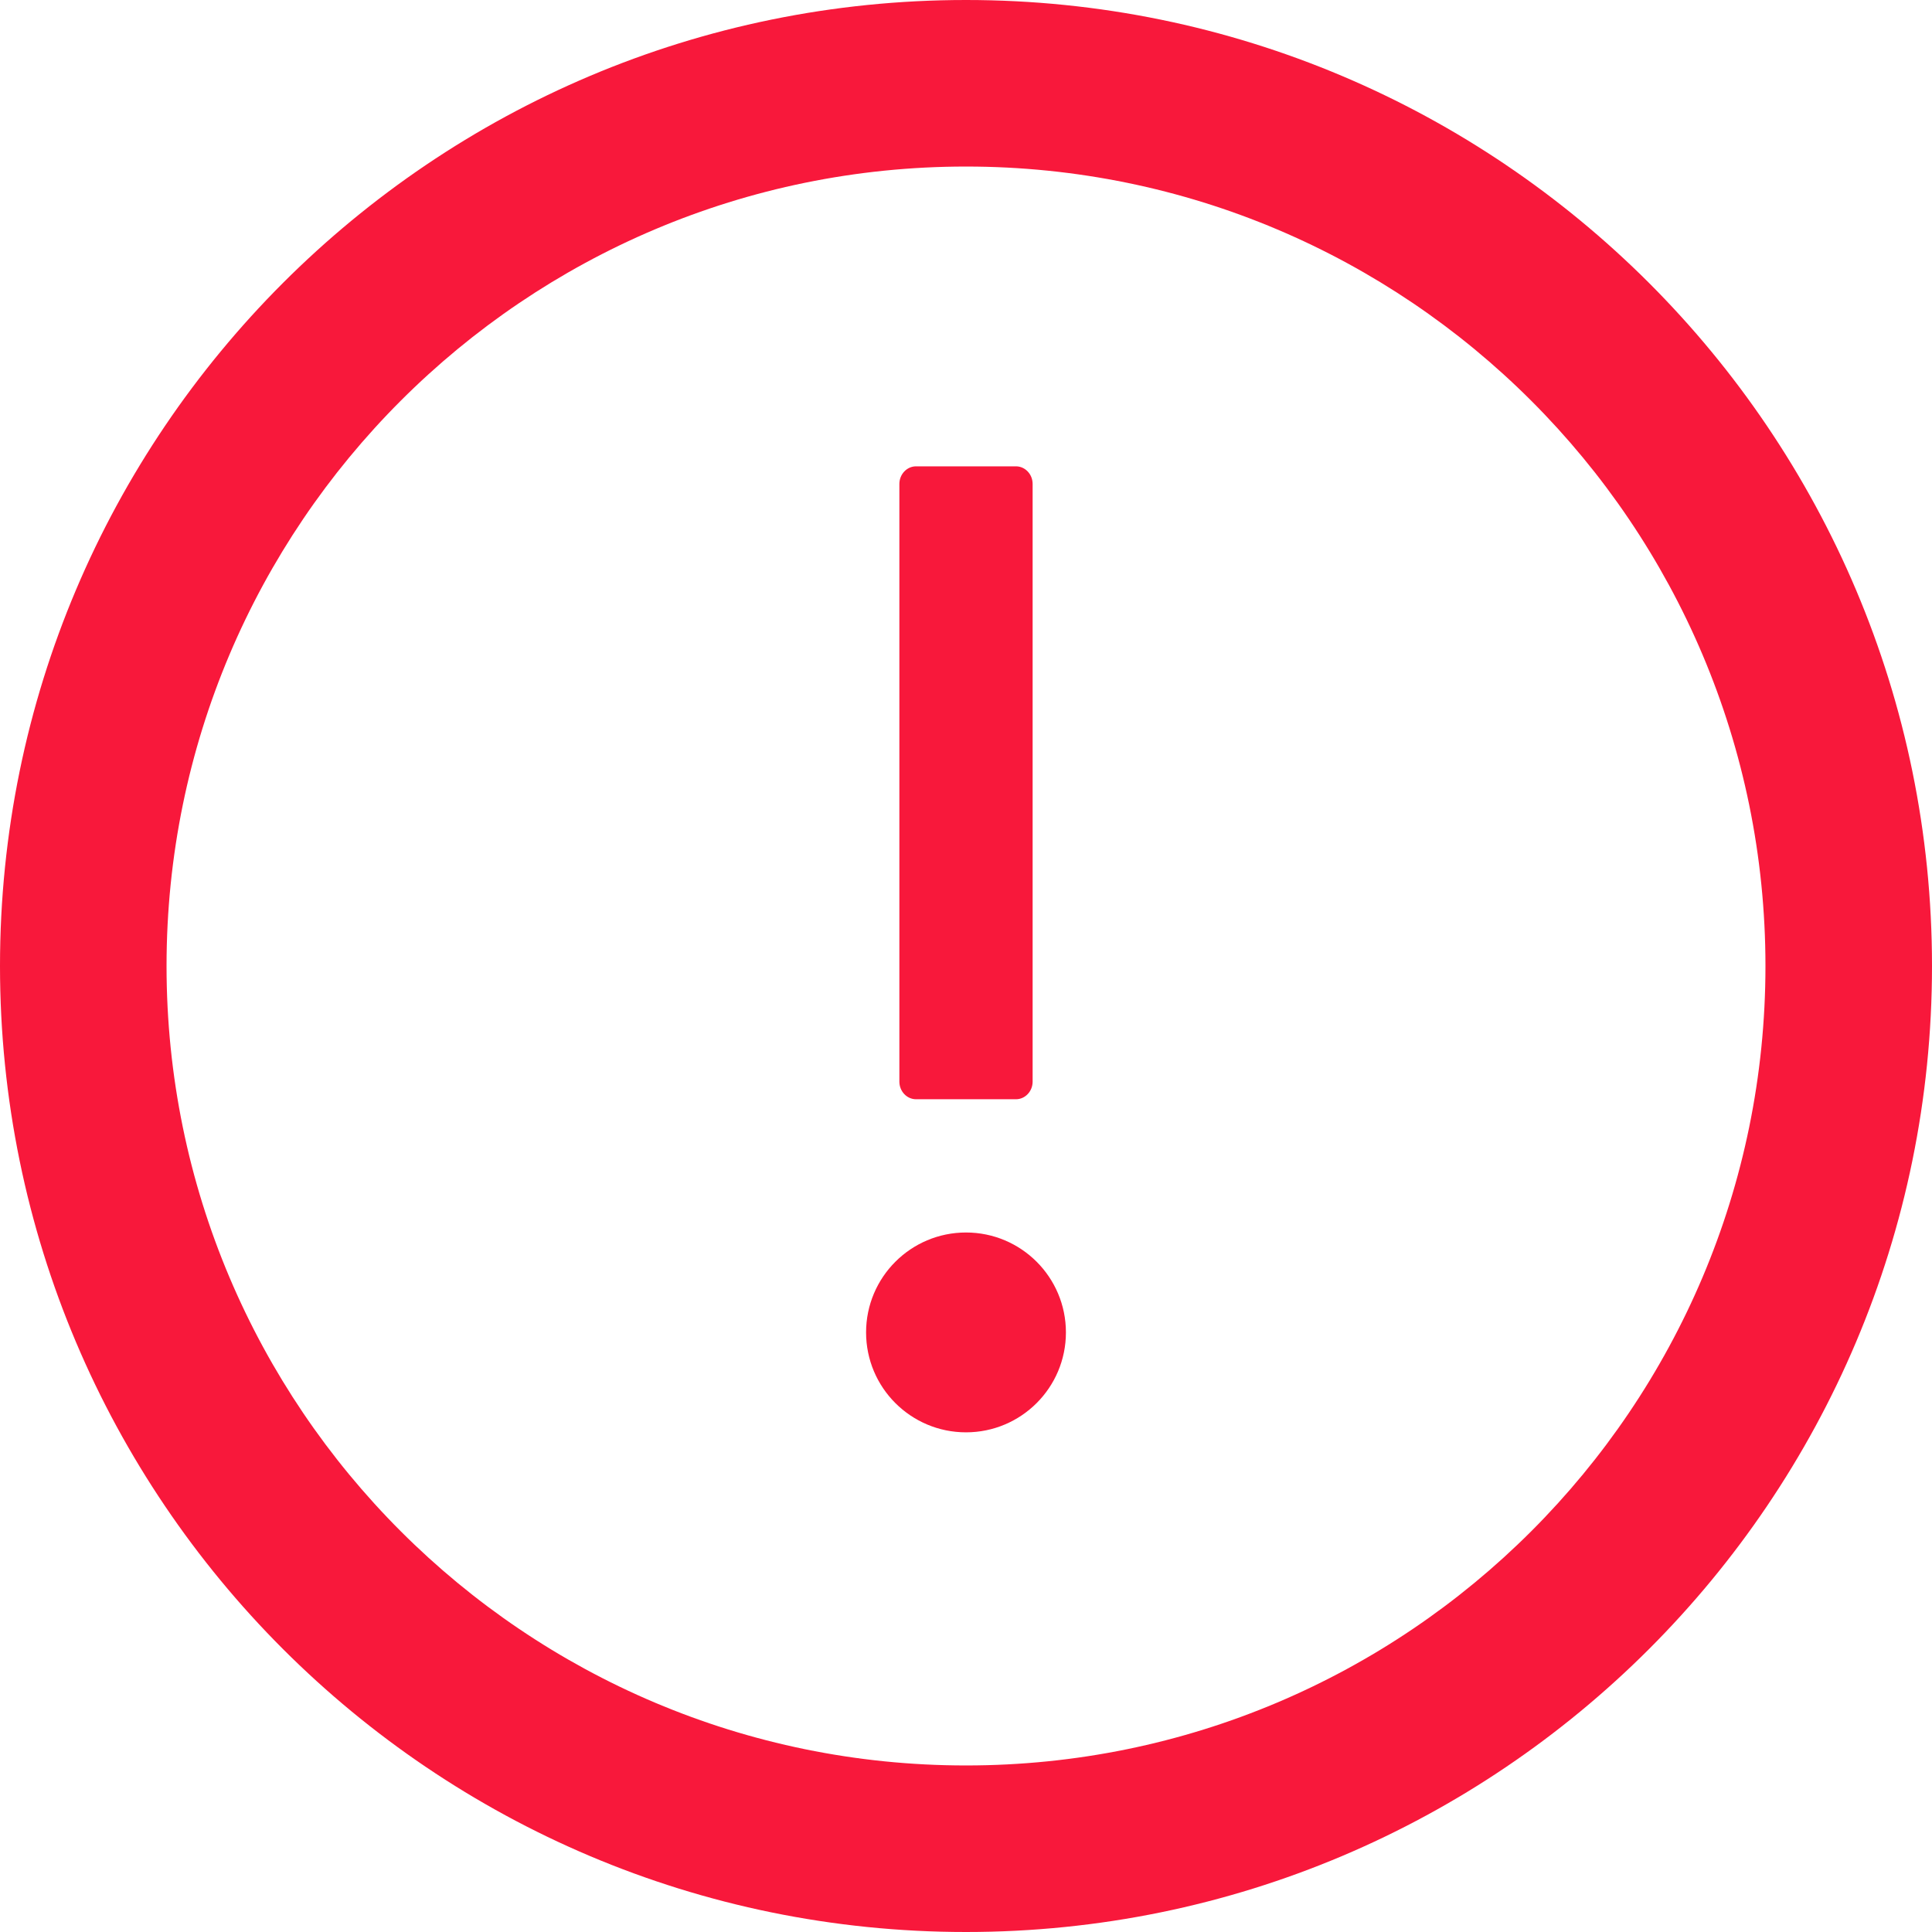 <?xml version="1.0" encoding="UTF-8"?>
<svg width="64px" height="64px" viewBox="0 0 64 64" version="1.1" xmlns="http://www.w3.org/2000/svg" xmlns:xlink="http://www.w3.org/1999/xlink">
    <!-- Generator: Sketch 61 (89581) - https://sketch.com -->
    <title>驳回</title>
    <desc>Created with Sketch.</desc>
    <g id="0909-选择印章插件" stroke="none" stroke-width="1" fill="none" fill-rule="evenodd">
        <g id="保护数据被篡改-签章信息" transform="translate(-688, -230)" fill="#F8183B">
            <g id="编组-8">
                <g id="分组" transform="translate(280, 146)">
                    <g id="分组-copy-3">
                        <g id="分组-8">
                            <g id="驳回" transform="translate(408, 84)">
                                <g id="分组">
                                    <path d="M32,0 C14.329,0 0,14.329 0,32 C0,49.671 14.329,64 32,64 C49.671,64 64,49.671 64,32 C64,14.329 49.671,0 32,0 Z M32,58.483 C17.378,58.483 5.517,46.622 5.517,32 C5.517,17.378 17.378,5.517 32,5.517 C46.622,5.517 58.483,17.378 58.483,32 C58.483,46.622 46.622,58.483 32,58.483 Z" id="形状" fill-rule="nonzero"></path>
                                    <path d="M28.69,44.138 L28.69,44.138 C28.69,45.966 30.172,47.448 32,47.448 C33.828,47.448 35.31,45.966 35.31,44.138 L35.31,44.138 C35.31,42.31 33.828,40.828 32,40.828 C30.172,40.828 28.69,42.31 28.69,44.138 L28.69,44.138 Z" id="路径"></path>
                                    <path d="M30.345,36.414 L33.655,36.414 C33.959,36.414 34.207,36.152 34.207,35.831 L34.207,16.031 C34.207,15.71 33.959,15.448 33.655,15.448 L30.345,15.448 C30.041,15.448 29.793,15.71 29.793,16.031 L29.793,35.831 C29.793,36.152 30.041,36.414 30.345,36.414 Z" id="路径"></path>
                                </g>
                            </g>
                        </g>
                    </g>
                </g>
            </g>
        </g>
    </g>
</svg>